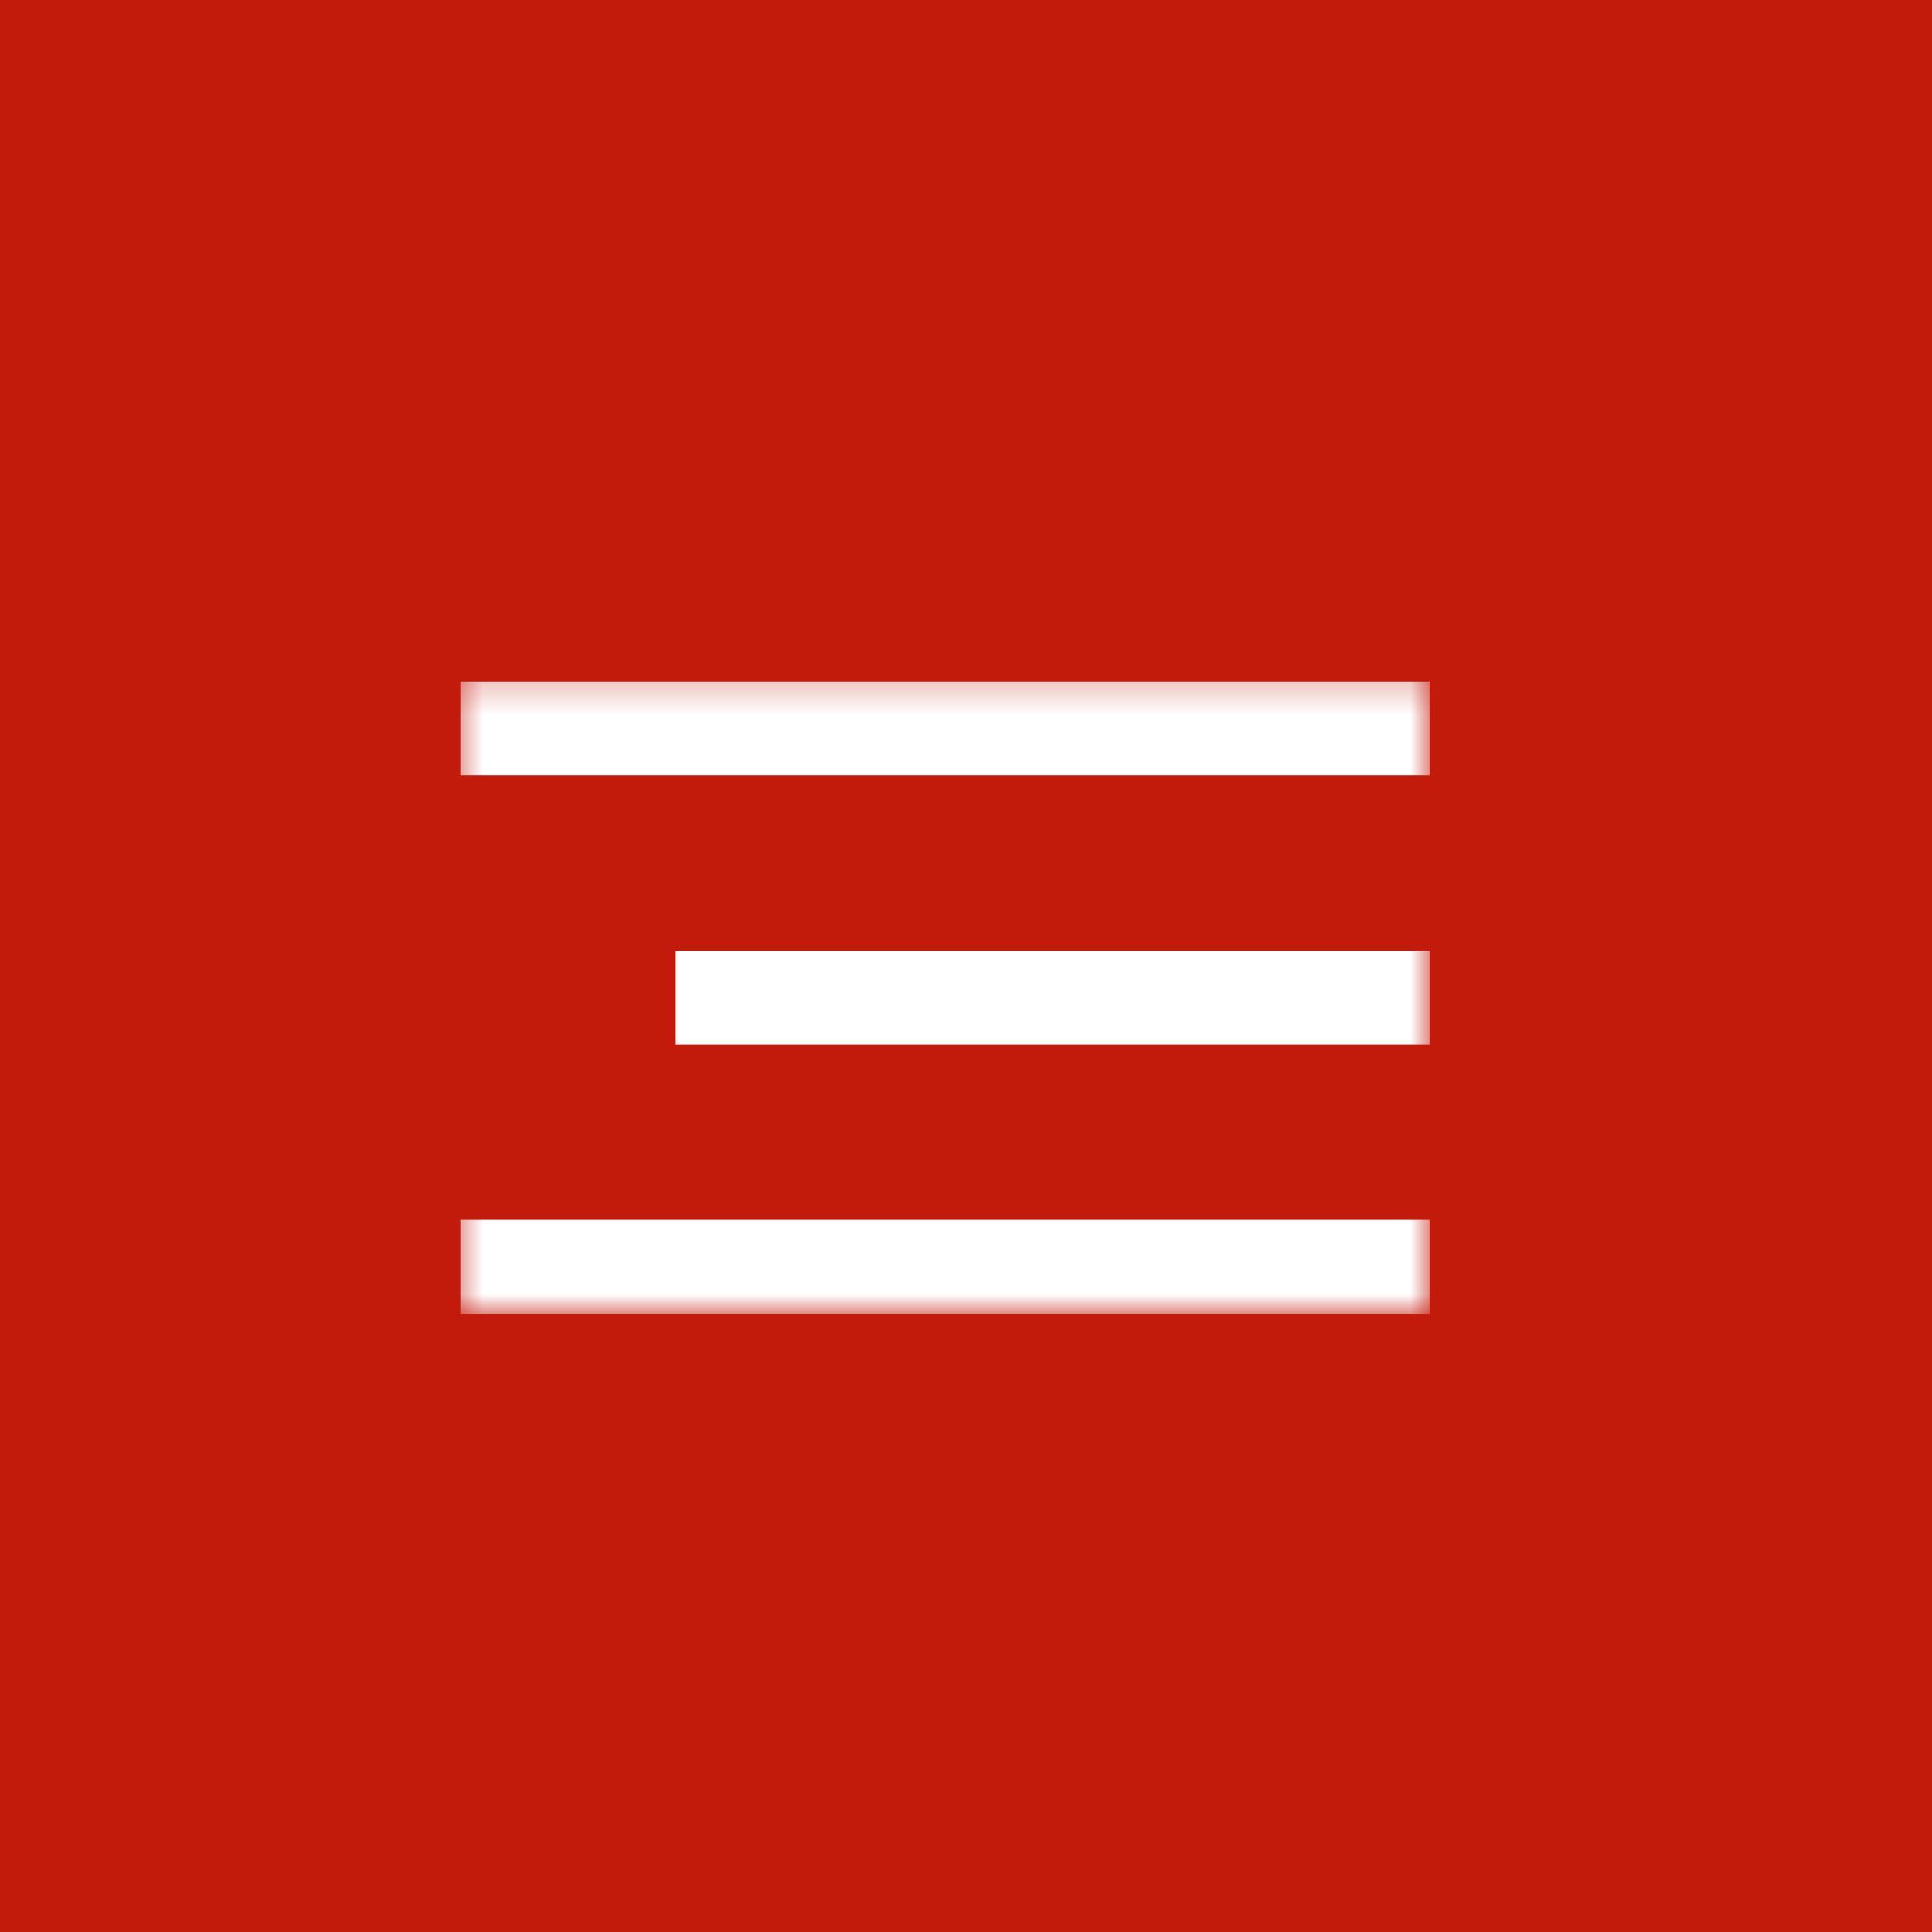 <?xml version="1.0" encoding="UTF-8"?> <svg xmlns="http://www.w3.org/2000/svg" width="50" height="50" viewBox="0 0 50 50" fill="none"><rect x="0" y="0" width="50" height="50" fill="#333333" stroke="none"/><g clip-path="url(#clip0_156_12)"><path d="M50 0H0V50H50V0Z" fill="#C21B0C"></path><mask id="mask0_156_12" style="mask-type:luminance" maskUnits="userSpaceOnUse" x="11" y="17" width="26" height="17"><path d="M11.645 34H37V17.277H11.645V34Z" fill="white"></path></mask><g mask="url(#mask0_156_12)"><path d="M11.914 34H36.999V31.572H11.914V34Z" fill="white"></path><path d="M17.488 27.032H36.999V24.604H17.488V27.032Z" fill="white"></path><path d="M11.914 20.064H36.999V17.636H11.914V20.064Z" fill="white"></path></g></g><defs><clipPath id="clip0_156_12"><rect width="50" height="50" fill="white"></rect></clipPath></defs></svg> 